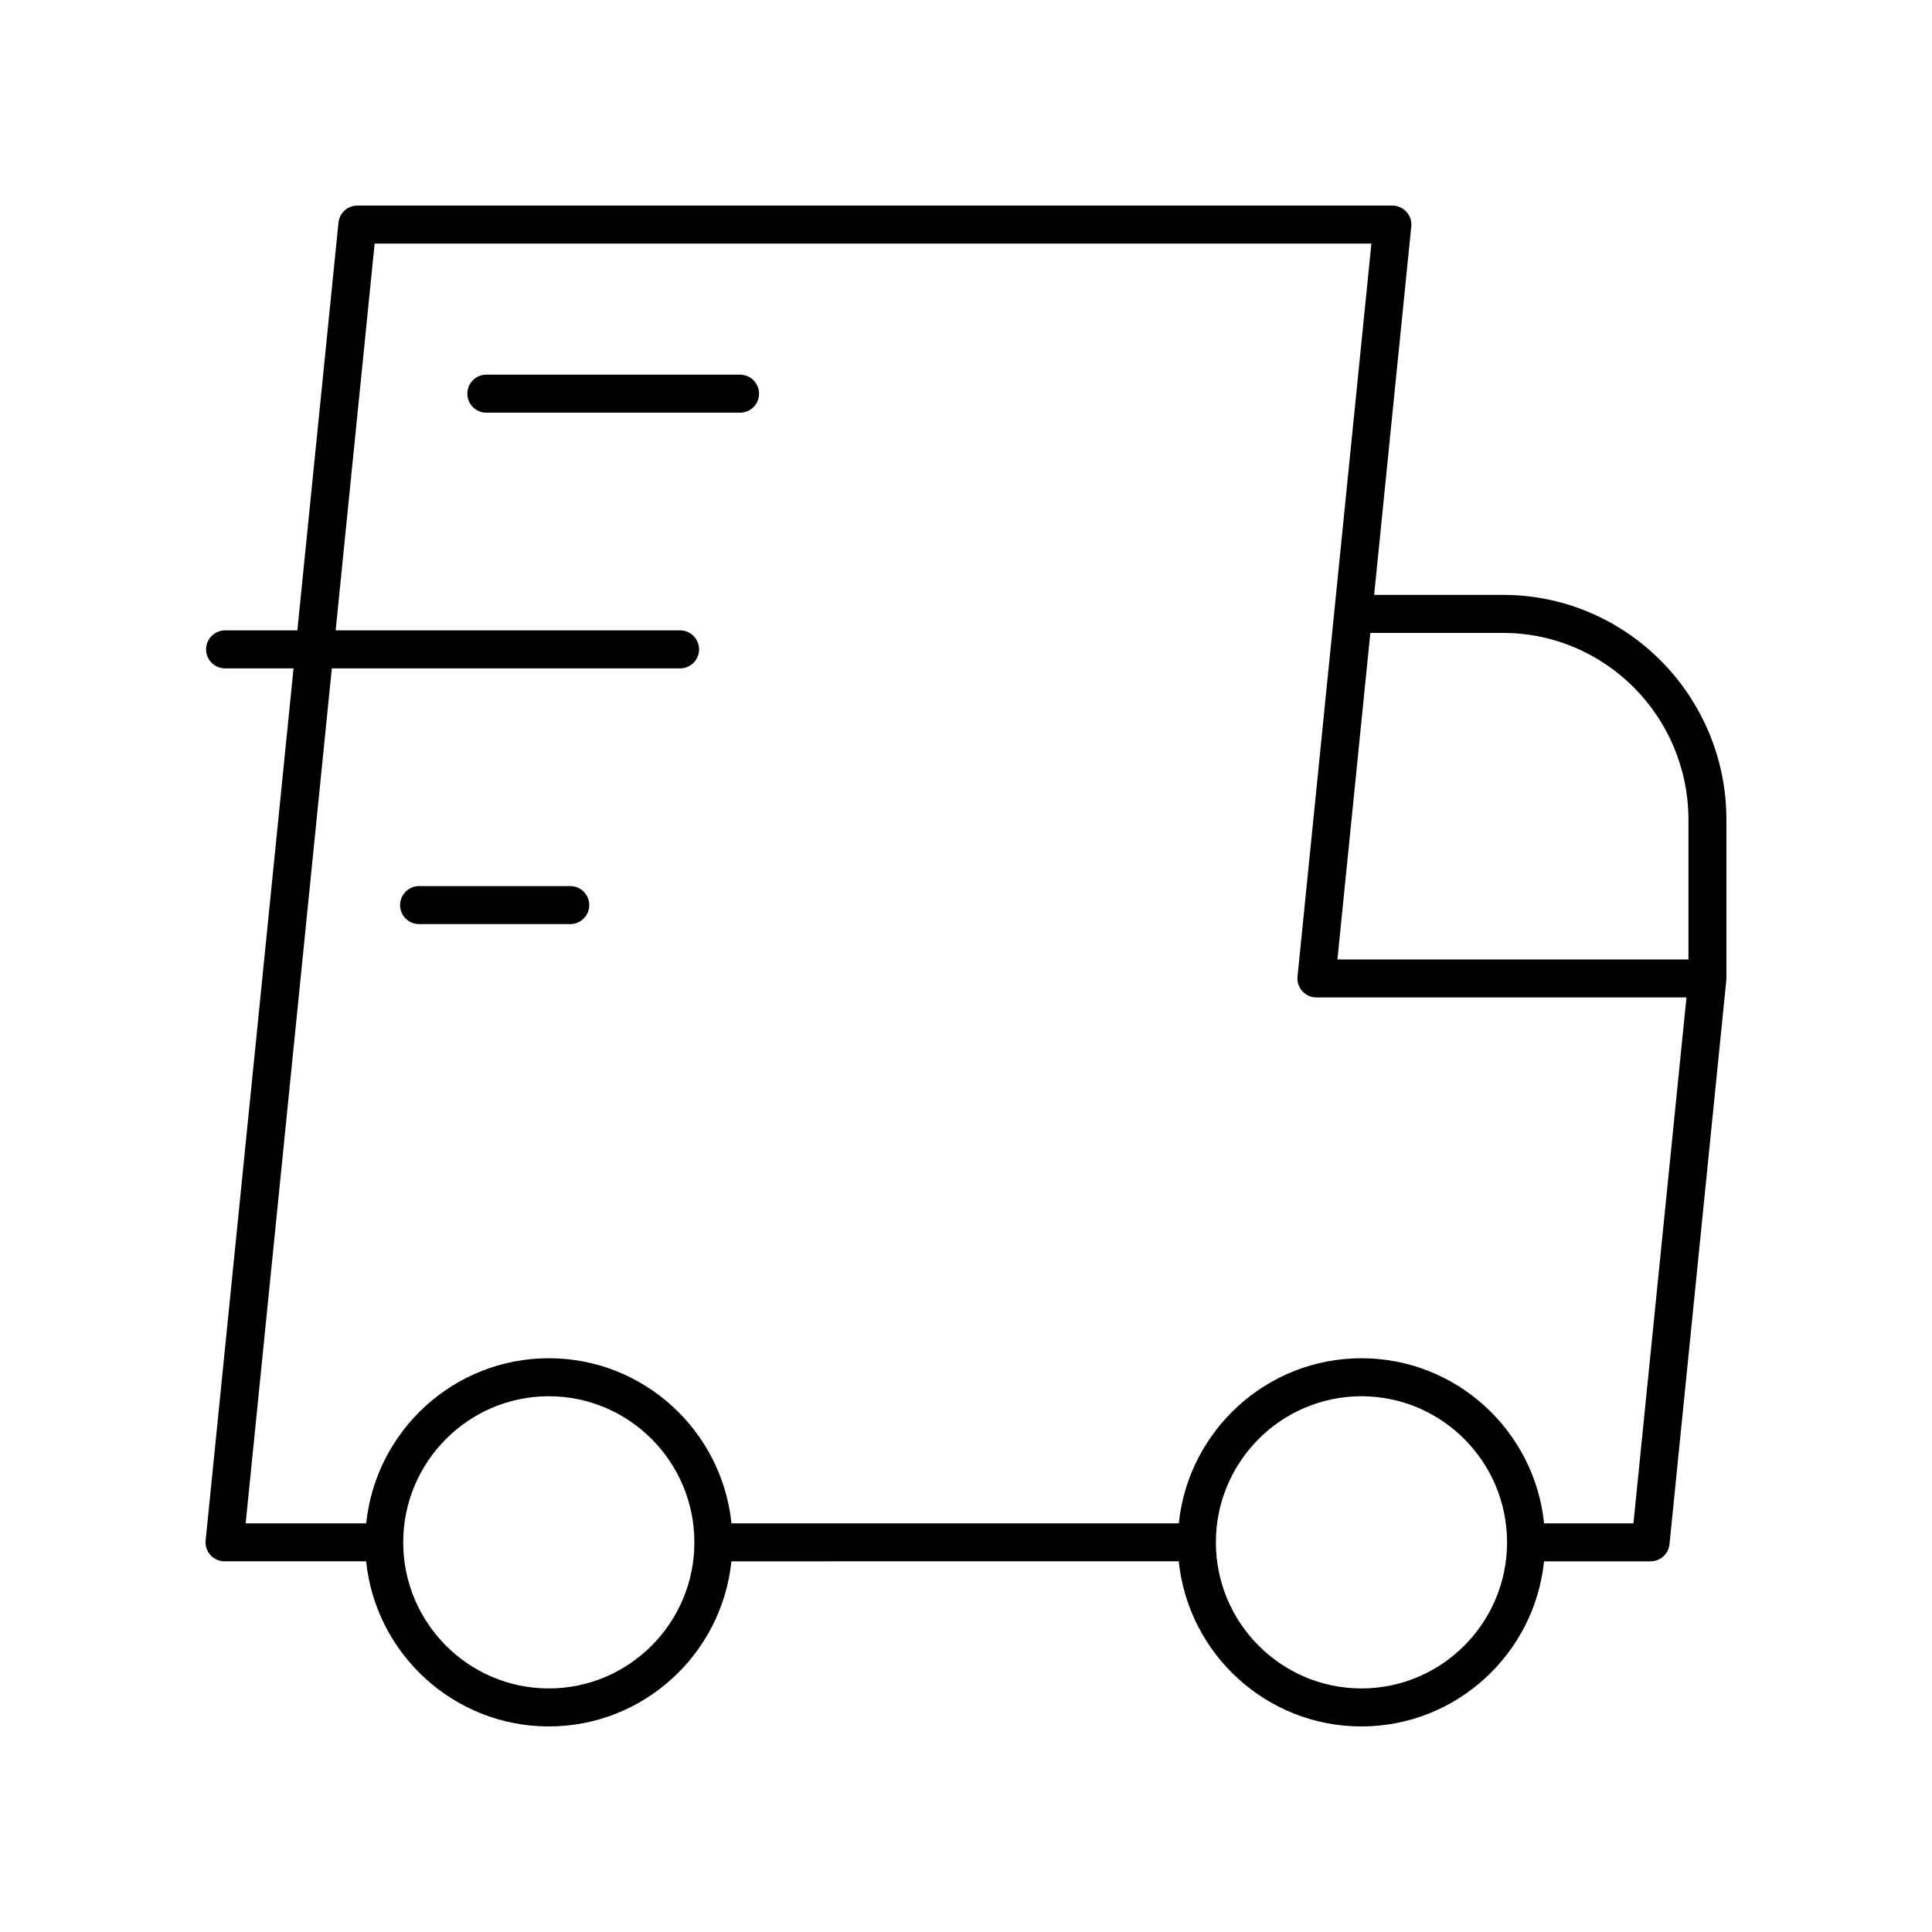 <?xml version="1.0" encoding="UTF-8"?>
<!-- Uploaded to: SVG Find, www.svgrepo.com, Generator: SVG Find Mixer Tools -->
<svg fill="#000000" width="800px" height="800px" version="1.1" viewBox="144 144 512 512" xmlns="http://www.w3.org/2000/svg">
 <g>
  <path d="m542.34 301.66h-34.18l9.84-97.641c0.145-1.418-0.32-2.828-1.277-3.883-0.953-1.055-2.309-1.656-3.734-1.656h-274.28c-2.59 0-4.754 1.957-5.012 4.535l-10.891 108.04-19.152-0.004c-2.781 0-5.039 2.254-5.039 5.039 0 2.781 2.254 5.039 5.039 5.039h18.137l-23.293 231.1c-0.145 1.418 0.32 2.828 1.277 3.883 0.957 1.055 2.316 1.656 3.738 1.656h37.52c2.523 24.547 23.27 43.754 48.402 43.754 25.133 0 45.875-19.207 48.398-43.75l118.55-0.004c2.523 24.547 23.266 43.754 48.402 43.754 25.133 0 45.879-19.207 48.402-43.75h28.234c2.59 0 4.754-1.957 5.012-4.535l15.059-149.44c0.02-0.168 0.027-0.336 0.027-0.504v-42.051c0-32.859-26.551-59.59-59.188-59.59zm-252.9 289.79c-21.277 0-38.586-17.367-38.586-38.715 0-21.348 17.309-38.715 38.586-38.715 21.273 0 38.582 17.367 38.582 38.715 0 21.348-17.309 38.715-38.582 38.715zm215.36 0c-21.273 0-38.582-17.367-38.582-38.715 0-21.348 17.309-38.715 38.582-38.715 21.277 0 38.586 17.367 38.586 38.715-0.004 21.348-17.312 38.715-38.586 38.715zm72.078-43.75h-23.68c-2.523-24.547-23.266-43.754-48.402-43.754-25.137 0-45.875 19.207-48.398 43.754h-118.55c-2.523-24.547-23.266-43.754-48.398-43.754-25.137 0-45.879 19.207-48.402 43.754h-31.945l22.832-226.57h92.293c2.781 0 5.039-2.254 5.039-5.039 0-2.781-2.254-5.039-5.039-5.039h-91.277l10.332-102.5h264.15l-19.578 194.24c-0.145 1.418 0.32 2.828 1.277 3.883 0.953 1.055 2.312 1.656 3.738 1.656l98.062 0.004zm14.578-149.44h-93.023l8.719-86.523h35.191c27.078 0 49.113 22.211 49.113 49.512z"/>
  <path d="m295.12 378.82h-40.055c-2.781 0-5.039 2.254-5.039 5.039 0 2.781 2.254 5.039 5.039 5.039h40.055c2.781 0 5.039-2.254 5.039-5.039-0.004-2.785-2.258-5.039-5.039-5.039z"/>
  <path d="m340.12 243.29h-67.23c-2.781 0-5.039 2.254-5.039 5.039 0 2.781 2.254 5.039 5.039 5.039h67.23c2.781 0 5.039-2.254 5.039-5.039 0-2.785-2.258-5.039-5.039-5.039z"/>
 </g>
</svg>